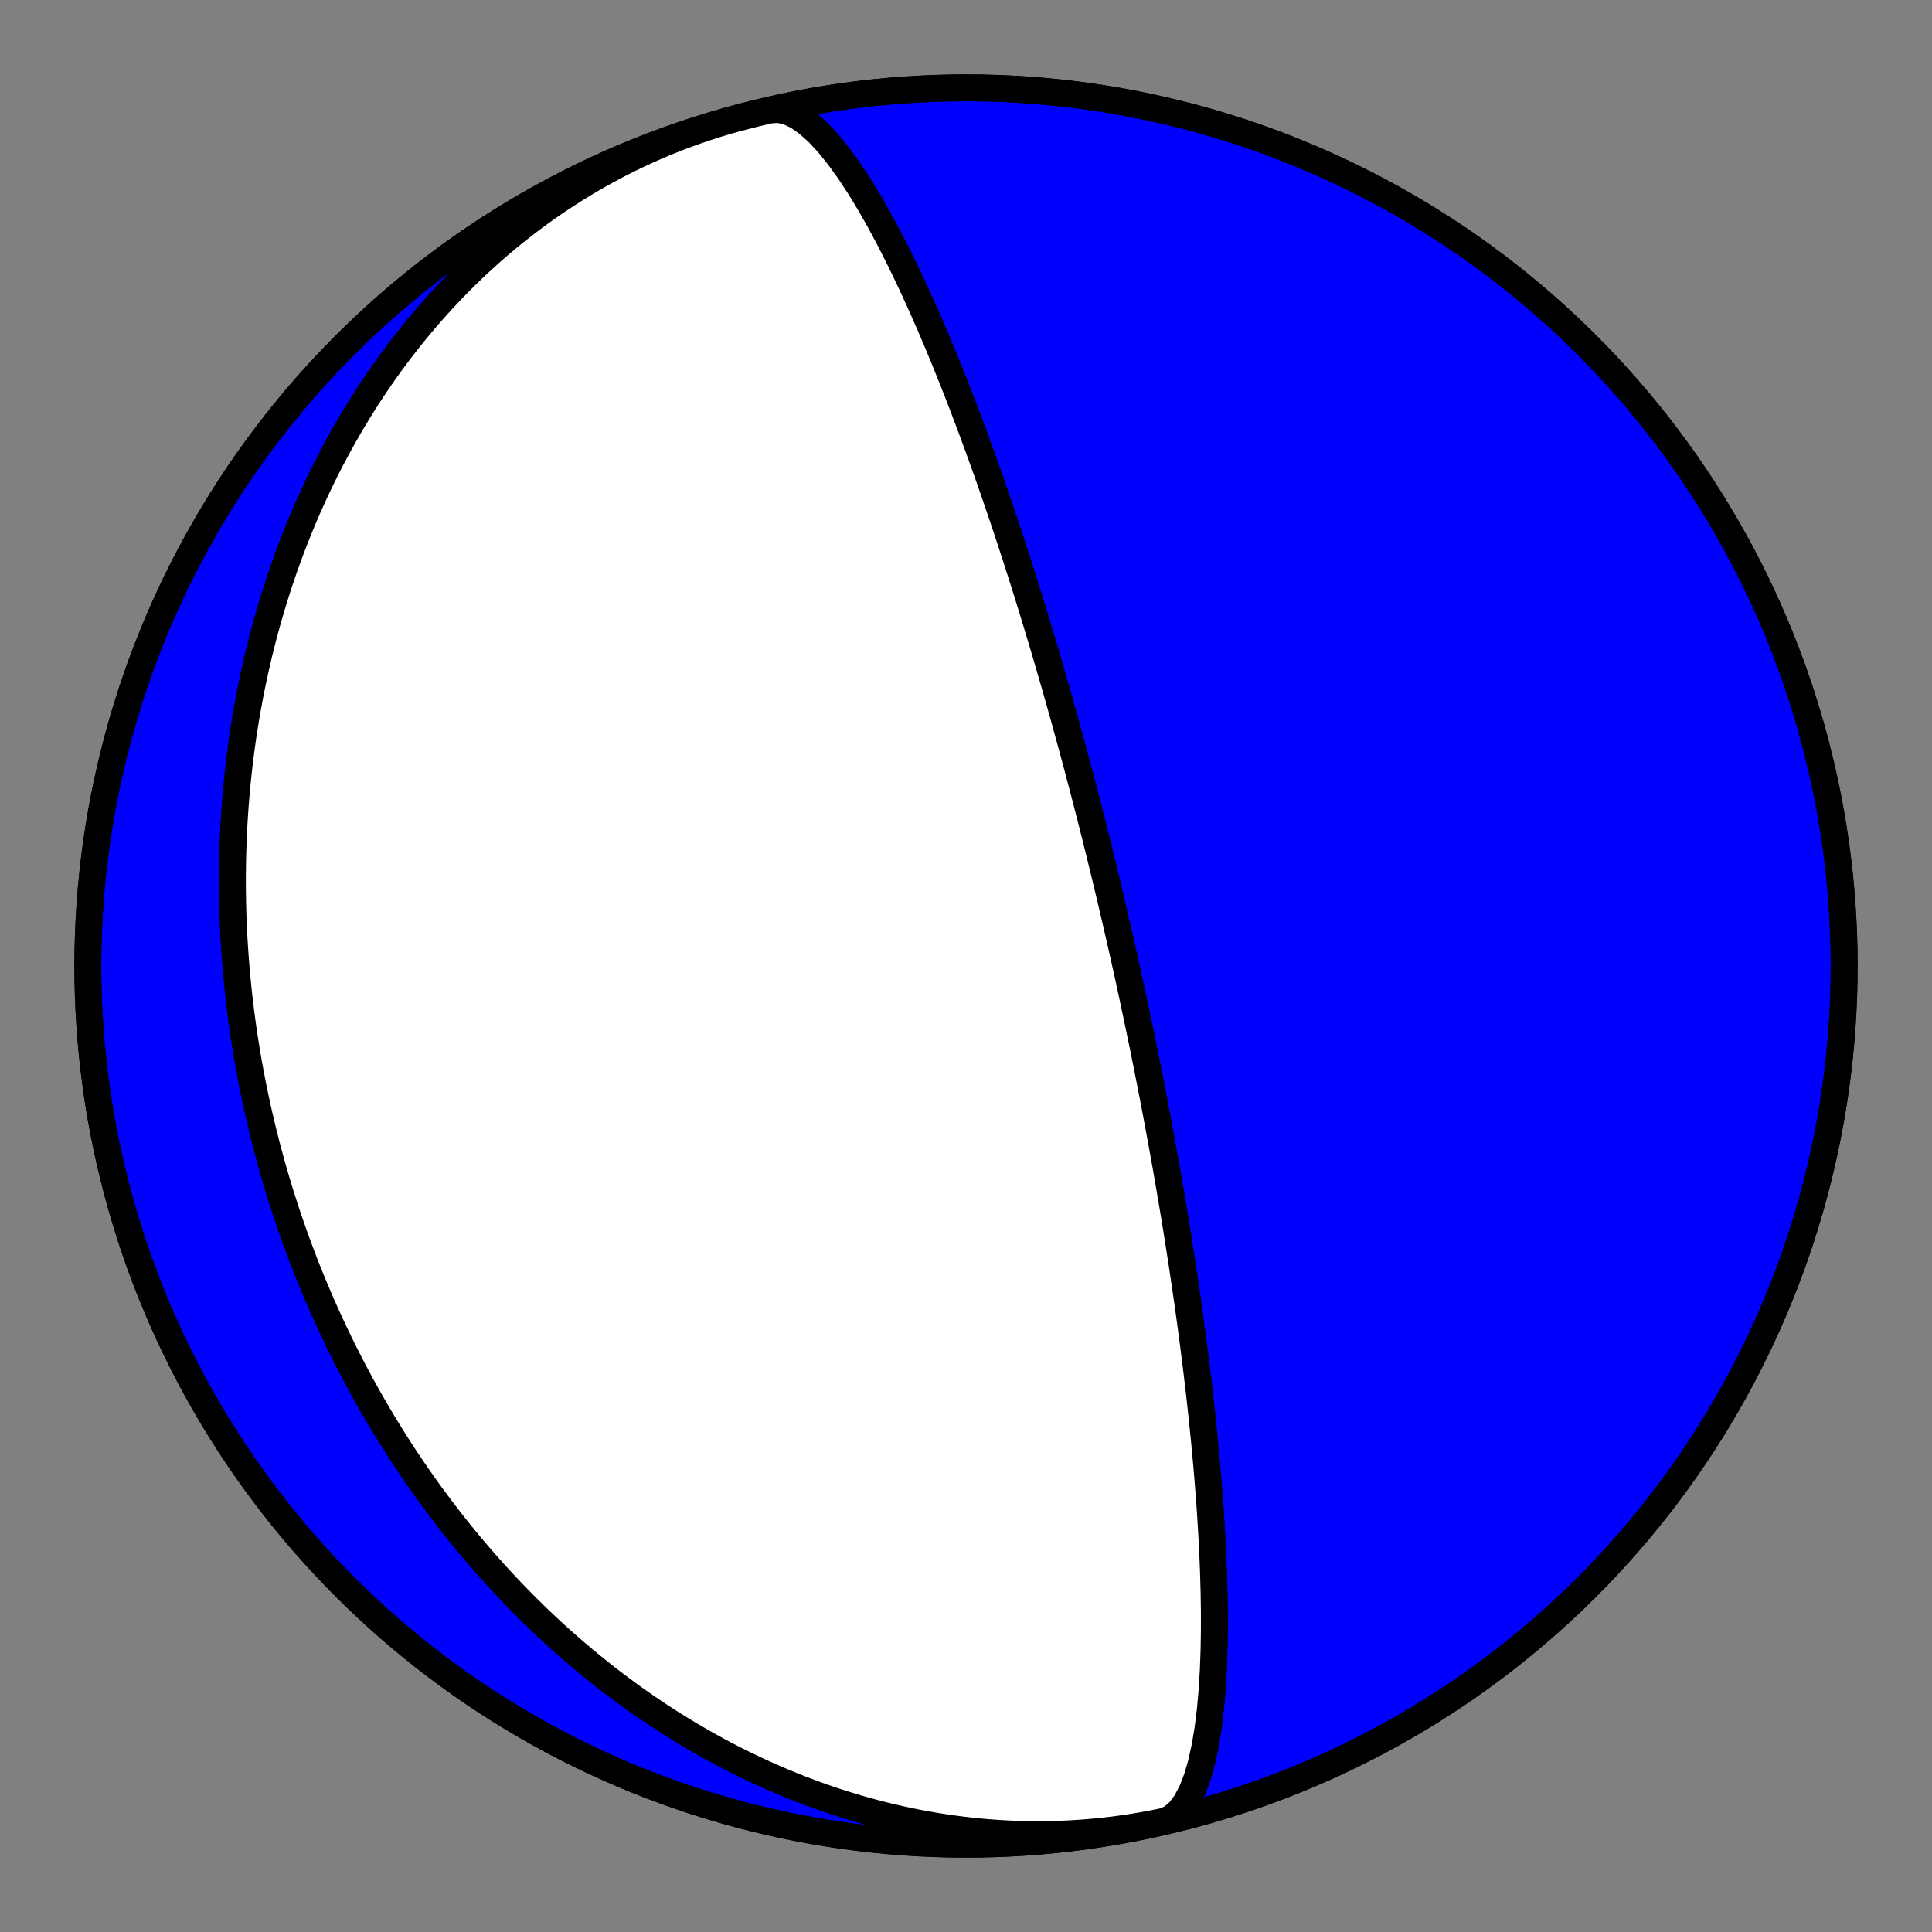 <?xml version="1.0" encoding="utf-8" standalone="no"?>
<!DOCTYPE svg PUBLIC "-//W3C//DTD SVG 1.1//EN"
  "http://www.w3.org/Graphics/SVG/1.1/DTD/svg11.dtd">
<!-- Created with matplotlib (https://matplotlib.org/) -->
<svg height="144pt" version="1.1" viewBox="0 0 144 144" width="144pt" xmlns="http://www.w3.org/2000/svg" xmlns:xlink="http://www.w3.org/1999/xlink">
 <rect x="0" y="0" width="144" height="144" fill="#808080" stroke="none"/>
 <defs>
  <style type="text/css">*{stroke-linecap:butt;stroke-linejoin:round;}</style>
 </defs>
 <g id="figure_1">
  <g id="patch_1">
   <path d="M 0 144 
L 144 144 
L 144 0 
L 0 0 
z
" style="fill:none;"/>
  </g>
  <g id="axes_1">
   <g id="PatchCollection_1">
    <path clip-path="url(#p32d5cdc72e)" d="M 88.941 135.224 
L 88.307 135.389 
L 87.672 135.544 
L 87.034 135.69 
L 86.394 135.827 
L 85.752 135.954 
L 85.108 136.071 
L 84.463 136.179 
L 83.816 136.278 
L 83.168 136.367 
L 82.519 136.446 
L 81.869 136.516 
L 81.219 136.576 
L 80.567 136.627 
L 79.916 136.669 
L 79.264 136.701 
L 78.612 136.723 
L 77.96 136.737 
L 77.308 136.74 
L 76.656 136.735 
L 76.005 136.72 
L 75.354 136.697 
L 74.704 136.664 
L 74.056 136.622 
L 73.408 136.571 
L 72.761 136.511 
L 72.116 136.442 
L 71.472 136.364 
L 70.83 136.278 
L 70.19 136.183 
L 69.551 136.08 
L 68.914 135.968 
L 68.28 135.848 
L 67.648 135.719 
L 67.018 135.582 
L 66.39 135.438 
L 65.765 135.285 
L 65.143 135.124 
L 64.524 134.956 
L 63.907 134.78 
L 63.294 134.596 
L 62.683 134.405 
L 62.076 134.207 
L 61.472 134.001 
L 60.871 133.788 
L 60.274 133.568 
L 59.68 133.342 
L 59.09 133.108 
L 58.504 132.868 
L 57.921 132.622 
L 57.342 132.369 
L 56.767 132.109 
L 56.196 131.844 
L 55.628 131.572 
L 55.065 131.295 
L 54.506 131.011 
L 53.951 130.722 
L 53.4 130.427 
L 52.853 130.127 
L 52.311 129.821 
L 51.773 129.51 
L 51.239 129.194 
L 50.71 128.872 
L 50.185 128.546 
L 49.664 128.215 
L 49.148 127.879 
L 48.636 127.538 
L 48.129 127.193 
L 47.627 126.844 
L 47.128 126.49 
L 46.635 126.132 
L 46.146 125.769 
L 45.661 125.403 
L 45.181 125.033 
L 44.706 124.658 
L 44.235 124.28 
L 43.769 123.899 
L 43.307 123.513 
L 42.85 123.125 
L 42.398 122.732 
L 41.95 122.337 
L 41.506 121.938 
L 41.067 121.536 
L 40.633 121.131 
L 40.204 120.723 
L 39.778 120.312 
L 39.358 119.898 
L 38.942 119.481 
L 38.53 119.061 
L 38.123 118.639 
L 37.721 118.214 
L 37.323 117.787 
L 36.929 117.357 
L 36.54 116.925 
L 36.155 116.49 
L 35.775 116.053 
L 35.399 115.614 
L 35.027 115.172 
L 34.66 114.729 
L 34.297 114.283 
L 33.938 113.836 
L 33.584 113.386 
L 33.234 112.934 
L 32.888 112.481 
L 32.547 112.025 
L 32.209 111.568 
L 31.876 111.109 
L 31.547 110.649 
L 31.223 110.186 
L 30.902 109.722 
L 30.585 109.257 
L 30.273 108.79 
L 29.965 108.321 
L 29.66 107.85 
L 29.36 107.379 
L 29.064 106.906 
L 28.772 106.431 
L 28.483 105.955 
L 28.199 105.477 
L 27.919 104.999 
L 27.642 104.519 
L 27.37 104.037 
L 27.101 103.555 
L 26.836 103.071 
L 26.575 102.585 
L 26.318 102.099 
L 26.065 101.612 
L 25.815 101.123 
L 25.569 100.633 
L 25.327 100.142 
L 25.089 99.65 
L 24.855 99.156 
L 24.624 98.662 
L 24.397 98.166 
L 24.173 97.67 
L 23.953 97.172 
L 23.737 96.674 
L 23.525 96.174 
L 23.316 95.673 
L 23.111 95.171 
L 22.909 94.668 
L 22.711 94.165 
L 22.517 93.66 
L 22.326 93.154 
L 22.139 92.647 
L 21.955 92.139 
L 21.775 91.631 
L 21.598 91.121 
L 21.425 90.61 
L 21.256 90.098 
L 21.09 89.586 
L 20.927 89.072 
L 20.769 88.558 
L 20.613 88.042 
L 20.461 87.526 
L 20.313 87.008 
L 20.168 86.49 
L 20.027 85.971 
L 19.889 85.45 
L 19.755 84.929 
L 19.624 84.407 
L 19.497 83.884 
L 19.373 83.36 
L 19.253 82.835 
L 19.136 82.309 
L 19.023 81.782 
L 18.913 81.255 
L 18.807 80.726 
L 18.705 80.196 
L 18.606 79.666 
L 18.51 79.134 
L 18.418 78.602 
L 18.33 78.069 
L 18.246 77.534 
L 18.165 76.999 
L 18.087 76.463 
L 18.013 75.926 
L 17.943 75.388 
L 17.877 74.849 
L 17.814 74.309 
L 17.755 73.769 
L 17.7 73.227 
L 17.648 72.685 
L 17.6 72.141 
L 17.556 71.597 
L 17.516 71.052 
L 17.479 70.506 
L 17.446 69.959 
L 17.417 69.411 
L 17.392 68.862 
L 17.371 68.312 
L 17.354 67.762 
L 17.341 67.21 
L 17.332 66.658 
L 17.326 66.105 
L 17.325 65.551 
L 17.328 64.997 
L 17.335 64.441 
L 17.346 63.885 
L 17.361 63.328 
L 17.38 62.77 
L 17.403 62.211 
L 17.431 61.652 
L 17.463 61.092 
L 17.499 60.531 
L 17.54 59.97 
L 17.585 59.408 
L 17.634 58.845 
L 17.688 58.282 
L 17.746 57.718 
L 17.809 57.154 
L 17.877 56.589 
L 17.949 56.023 
L 18.025 55.457 
L 18.106 54.89 
L 18.192 54.324 
L 18.283 53.756 
L 18.379 53.189 
L 18.479 52.621 
L 18.584 52.052 
L 18.694 51.484 
L 18.809 50.915 
L 18.929 50.346 
L 19.055 49.777 
L 19.185 49.208 
L 19.32 48.638 
L 19.461 48.069 
L 19.607 47.5 
L 19.758 46.931 
L 19.914 46.362 
L 20.076 45.794 
L 20.243 45.225 
L 20.416 44.657 
L 20.594 44.09 
L 20.777 43.523 
L 20.967 42.956 
L 21.162 42.39 
L 21.362 41.825 
L 21.568 41.26 
L 21.78 40.696 
L 21.998 40.133 
L 22.222 39.571 
L 22.451 39.01 
L 22.687 38.451 
L 22.928 37.892 
L 23.176 37.335 
L 23.429 36.779 
L 23.689 36.225 
L 23.955 35.672 
L 24.226 35.121 
L 24.504 34.572 
L 24.789 34.024 
L 25.079 33.479 
L 25.376 32.936 
L 25.679 32.394 
L 25.989 31.856 
L 26.304 31.319 
L 26.627 30.785 
L 26.955 30.254 
L 27.29 29.726 
L 27.632 29.2 
L 27.98 28.678 
L 28.334 28.158 
L 28.695 27.642 
L 29.062 27.13 
L 29.436 26.62 
L 29.816 26.115 
L 30.203 25.613 
L 30.597 25.115 
L 30.996 24.621 
L 31.403 24.132 
L 31.816 23.647 
L 32.235 23.166 
L 32.661 22.69 
L 33.093 22.218 
L 33.531 21.751 
L 33.976 21.29 
L 34.427 20.834 
L 34.885 20.382 
L 35.349 19.937 
L 35.819 19.497 
L 36.295 19.063 
L 36.777 18.634 
L 37.265 18.212 
L 37.76 17.796 
L 38.26 17.386 
L 38.767 16.982 
L 39.279 16.585 
L 39.796 16.195 
L 40.32 15.812 
L 40.849 15.435 
L 41.384 15.066 
L 41.924 14.704 
L 42.469 14.35 
L 43.02 14.003 
L 43.576 13.663 
L 44.136 13.331 
L 44.702 13.008 
L 45.273 12.692 
L 45.848 12.384 
L 46.428 12.084 
L 47.013 11.793 
L 47.601 11.51 
L 48.194 11.236 
L 48.792 10.97 
L 49.393 10.713 
L 49.998 10.465 
L 50.606 10.225 
L 51.218 9.995 
L 51.834 9.773 
L 52.453 9.561 
L 53.075 9.357 
L 53.7 9.163 
L 54.328 8.978 
L 54.958 8.803 
L 55.059 8.776 
L 56.165 8.49 
L 57.276 8.223 
L 58.391 7.976 
L 59.511 7.748 
L 60.634 7.54 
L 61.761 7.351 
L 62.89 7.182 
L 64.023 7.033 
L 65.158 6.904 
L 66.295 6.795 
L 67.434 6.705 
L 68.574 6.635 
L 69.716 6.585 
L 70.858 6.555 
L 72 6.545 
L 73.142 6.555 
L 74.284 6.585 
L 75.426 6.635 
L 76.566 6.705 
L 77.705 6.795 
L 78.842 6.904 
L 79.977 7.033 
L 81.11 7.182 
L 82.239 7.351 
L 83.366 7.54 
L 84.489 7.748 
L 85.609 7.976 
L 86.724 8.223 
L 87.835 8.49 
L 88.941 8.776 
L 90.042 9.081 
L 91.137 9.406 
L 92.227 9.749 
L 93.31 10.112 
L 94.387 10.493 
L 95.457 10.893 
L 96.52 11.312 
L 97.575 11.749 
L 98.623 12.204 
L 99.662 12.678 
L 100.693 13.17 
L 101.716 13.68 
L 102.729 14.207 
L 103.733 14.752 
L 104.727 15.315 
L 105.712 15.895 
L 106.686 16.491 
L 107.649 17.105 
L 108.602 17.736 
L 109.543 18.383 
L 110.473 19.046 
L 111.392 19.726 
L 112.298 20.421 
L 113.192 21.132 
L 114.073 21.859 
L 114.942 22.601 
L 115.798 23.358 
L 116.64 24.13 
L 117.469 24.916 
L 118.283 25.717 
L 119.084 26.531 
L 119.87 27.36 
L 120.642 28.202 
L 121.399 29.058 
L 122.141 29.927 
L 122.868 30.808 
L 123.579 31.702 
L 124.274 32.608 
L 124.954 33.527 
L 125.617 34.457 
L 126.264 35.398 
L 126.895 36.351 
L 127.509 37.314 
L 128.105 38.288 
L 128.685 39.273 
L 129.248 40.267 
L 129.793 41.271 
L 130.32 42.284 
L 130.83 43.307 
L 131.322 44.338 
L 131.796 45.377 
L 132.251 46.425 
L 132.688 47.48 
L 133.107 48.543 
L 133.507 49.613 
L 133.888 50.69 
L 134.251 51.773 
L 134.594 52.863 
L 134.919 53.958 
L 135.224 55.059 
L 135.51 56.165 
L 135.777 57.276 
L 136.024 58.391 
L 136.252 59.511 
L 136.46 60.634 
L 136.649 61.761 
L 136.818 62.89 
L 136.967 64.023 
L 137.096 65.158 
L 137.205 66.295 
L 137.295 67.434 
L 137.365 68.574 
L 137.415 69.716 
L 137.445 70.858 
L 137.455 72 
L 137.445 73.142 
L 137.415 74.284 
L 137.365 75.426 
L 137.295 76.566 
L 137.205 77.705 
L 137.096 78.842 
L 136.967 79.977 
L 136.818 81.11 
L 136.649 82.239 
L 136.46 83.366 
L 136.252 84.489 
L 136.024 85.609 
L 135.777 86.724 
L 135.51 87.835 
L 135.224 88.941 
L 134.919 90.042 
L 134.594 91.137 
L 134.251 92.227 
L 133.888 93.31 
L 133.507 94.387 
L 133.107 95.457 
L 132.688 96.52 
L 132.251 97.575 
L 131.796 98.623 
L 131.322 99.662 
L 130.83 100.693 
L 130.32 101.716 
L 129.793 102.729 
L 129.248 103.733 
L 128.685 104.727 
L 128.105 105.712 
L 127.509 106.686 
L 126.895 107.649 
L 126.264 108.602 
L 125.617 109.543 
L 124.954 110.473 
L 124.274 111.392 
L 123.579 112.298 
L 122.868 113.192 
L 122.141 114.073 
L 121.399 114.942 
L 120.642 115.798 
L 119.87 116.64 
L 119.084 117.469 
L 118.283 118.283 
L 117.469 119.084 
L 116.64 119.87 
L 115.798 120.642 
L 114.942 121.399 
L 114.073 122.141 
L 113.192 122.868 
L 112.298 123.579 
L 111.392 124.274 
L 110.473 124.954 
L 109.543 125.617 
L 108.602 126.264 
L 107.649 126.895 
L 106.686 127.509 
L 105.712 128.105 
L 104.727 128.685 
L 103.733 129.248 
L 102.729 129.793 
L 101.716 130.32 
L 100.693 130.83 
L 99.662 131.322 
L 98.623 131.796 
L 97.575 132.251 
L 96.52 132.688 
L 95.457 133.107 
L 94.387 133.507 
L 93.31 133.888 
L 92.227 134.251 
L 91.137 134.594 
L 90.042 134.919 
L 88.941 135.224 
L 87.835 135.51 
L 86.724 135.777 
L 86.735 135.772 
L 87.341 135.493 
L 87.895 135.018 
L 88.393 134.356 
L 88.834 133.523 
L 89.216 132.537 
L 89.542 131.417 
L 89.813 130.187 
L 90.033 128.867 
L 90.205 127.478 
L 90.334 126.041 
L 90.425 124.574 
L 90.481 123.092 
L 90.507 121.608 
L 90.508 120.134 
L 90.486 118.679 
L 90.446 117.251 
L 90.391 115.854 
L 90.322 114.494 
L 90.243 113.174 
L 90.156 111.894 
L 90.061 110.657 
L 89.962 109.463 
L 89.859 108.312 
L 89.753 107.203 
L 89.645 106.136 
L 89.536 105.11 
L 89.427 104.122 
L 89.317 103.173 
L 89.208 102.26 
L 89.1 101.382 
L 88.993 100.538 
L 88.888 99.726 
L 88.784 98.945 
L 88.681 98.193 
L 88.58 97.469 
L 88.481 96.771 
L 88.384 96.099 
L 88.289 95.452 
L 88.196 94.827 
L 88.105 94.224 
L 88.015 93.642 
L 87.928 93.08 
L 87.842 92.536 
L 87.759 92.011 
L 87.677 91.502 
L 87.597 91.01 
L 87.518 90.534 
L 87.442 90.072 
L 87.367 89.624 
L 87.293 89.19 
L 87.222 88.769 
L 87.151 88.36 
L 87.083 87.962 
L 87.015 87.576 
L 86.95 87.2 
L 86.885 86.835 
L 86.822 86.48 
L 86.76 86.133 
L 86.699 85.796 
L 86.64 85.468 
L 86.582 85.147 
L 86.524 84.835 
L 86.468 84.53 
L 86.413 84.232 
L 86.359 83.941 
L 86.306 83.657 
L 86.254 83.379 
L 86.203 83.108 
L 86.153 82.842 
L 86.103 82.582 
L 86.055 82.328 
L 86.007 82.079 
L 85.96 81.834 
L 85.914 81.595 
L 85.868 81.36 
L 85.824 81.13 
L 85.78 80.905 
L 85.736 80.683 
L 85.693 80.466 
L 85.651 80.252 
L 85.61 80.042 
L 85.569 79.836 
L 85.529 79.634 
L 85.489 79.434 
L 85.45 79.238 
L 85.411 79.045 
L 85.373 78.856 
L 85.335 78.669 
L 85.298 78.485 
L 85.261 78.303 
L 85.225 78.125 
L 85.189 77.949 
L 85.153 77.775 
L 85.118 77.604 
L 85.083 77.435 
L 85.049 77.268 
L 85.015 77.104 
L 84.981 76.941 
L 84.948 76.781 
L 84.915 76.623 
L 84.883 76.466 
L 84.85 76.311 
L 84.818 76.159 
L 84.786 76.007 
L 84.755 75.858 
L 84.724 75.71 
L 84.693 75.564 
L 84.662 75.419 
L 84.632 75.276 
L 84.602 75.134 
L 84.572 74.993 
L 84.542 74.854 
L 84.513 74.716 
L 84.483 74.579 
L 84.454 74.443 
L 84.425 74.309 
L 84.397 74.175 
L 84.368 74.043 
L 84.34 73.912 
L 84.312 73.782 
L 84.284 73.652 
L 84.256 73.524 
L 84.228 73.397 
L 84.201 73.27 
L 84.173 73.144 
L 84.146 73.019 
L 84.119 72.895 
L 84.091 72.771 
L 84.064 72.649 
L 84.038 72.527 
L 84.011 72.405 
L 83.984 72.284 
L 83.958 72.164 
L 83.931 72.044 
L 83.905 71.925 
L 83.878 71.807 
L 83.852 71.688 
L 83.826 71.571 
L 83.8 71.453 
L 83.773 71.337 
L 83.747 71.22 
L 83.721 71.104 
L 83.695 70.988 
L 83.669 70.873 
L 83.643 70.758 
L 83.618 70.643 
L 83.592 70.528 
L 83.566 70.414 
L 83.54 70.3 
L 83.514 70.186 
L 83.488 70.072 
L 83.462 69.958 
L 83.436 69.845 
L 83.41 69.731 
L 83.385 69.618 
L 83.359 69.504 
L 83.333 69.391 
L 83.307 69.278 
L 83.281 69.164 
L 83.254 69.051 
L 83.228 68.937 
L 83.202 68.824 
L 83.176 68.71 
L 83.149 68.596 
L 83.123 68.483 
L 83.097 68.368 
L 83.07 68.254 
L 83.043 68.14 
L 83.017 68.025 
L 82.99 67.91 
L 82.963 67.795 
L 82.936 67.679 
L 82.908 67.563 
L 82.881 67.447 
L 82.854 67.331 
L 82.826 67.214 
L 82.798 67.096 
L 82.771 66.978 
L 82.743 66.86 
L 82.714 66.741 
L 82.686 66.622 
L 82.658 66.502 
L 82.629 66.381 
L 82.6 66.26 
L 82.571 66.139 
L 82.542 66.016 
L 82.512 65.893 
L 82.482 65.769 
L 82.453 65.645 
L 82.422 65.52 
L 82.392 65.393 
L 82.361 65.266 
L 82.33 65.139 
L 82.299 65.01 
L 82.268 64.88 
L 82.236 64.75 
L 82.204 64.618 
L 82.172 64.485 
L 82.139 64.351 
L 82.106 64.217 
L 82.073 64.081 
L 82.039 63.943 
L 82.005 63.805 
L 81.971 63.665 
L 81.936 63.524 
L 81.901 63.381 
L 81.865 63.237 
L 81.829 63.092 
L 81.793 62.945 
L 81.756 62.797 
L 81.718 62.646 
L 81.68 62.495 
L 81.642 62.341 
L 81.603 62.186 
L 81.563 62.028 
L 81.523 61.869 
L 81.483 61.708 
L 81.442 61.545 
L 81.4 61.38 
L 81.357 61.212 
L 81.314 61.043 
L 81.27 60.87 
L 81.226 60.696 
L 81.181 60.519 
L 81.135 60.339 
L 81.088 60.157 
L 81.04 59.972 
L 80.992 59.784 
L 80.942 59.593 
L 80.892 59.399 
L 80.841 59.202 
L 80.789 59.001 
L 80.735 58.797 
L 80.681 58.59 
L 80.626 58.379 
L 80.569 58.164 
L 80.512 57.945 
L 80.453 57.722 
L 80.392 57.494 
L 80.331 57.263 
L 80.268 57.027 
L 80.204 56.786 
L 80.138 56.54 
L 80.07 56.289 
L 80.001 56.032 
L 79.93 55.77 
L 79.858 55.503 
L 79.783 55.229 
L 79.707 54.949 
L 79.628 54.663 
L 79.548 54.37 
L 79.465 54.07 
L 79.38 53.762 
L 79.292 53.447 
L 79.202 53.124 
L 79.109 52.793 
L 79.014 52.453 
L 78.915 52.104 
L 78.814 51.746 
L 78.709 51.378 
L 78.6 50.999 
L 78.488 50.61 
L 78.373 50.209 
L 78.253 49.797 
L 78.129 49.372 
L 78.001 48.934 
L 77.868 48.483 
L 77.73 48.018 
L 77.586 47.537 
L 77.438 47.042 
L 77.283 46.53 
L 77.122 46 
L 76.955 45.453 
L 76.78 44.887 
L 76.598 44.302 
L 76.409 43.695 
L 76.21 43.067 
L 76.004 42.417 
L 75.787 41.742 
L 75.561 41.043 
L 75.323 40.317 
L 75.075 39.564 
L 74.814 38.782 
L 74.54 37.971 
L 74.253 37.129 
L 73.951 36.255 
L 73.633 35.347 
L 73.298 34.405 
L 72.946 33.428 
L 72.575 32.415 
L 72.183 31.365 
L 71.771 30.278 
L 71.336 29.154 
L 70.878 27.994 
L 70.395 26.799 
L 69.887 25.571 
L 69.351 24.312 
L 68.788 23.027 
L 68.197 21.721 
L 67.578 20.401 
L 66.931 19.074 
L 66.256 17.752 
L 65.555 16.446 
L 64.831 15.17 
L 64.085 13.942 
L 63.323 12.779 
L 62.548 11.702 
L 61.767 10.731 
L 60.987 9.887 
L 60.214 9.191 
L 59.458 8.66 
L 58.726 8.312 
L 58.026 8.157 
L 57.366 8.202 
L 57.366 8.202 
L 56.254 8.468 
L 55.148 8.752 
L 54.047 9.056 
L 52.951 9.379 
L 51.861 9.721 
L 50.777 10.082 
L 49.7 10.461 
L 48.629 10.86 
L 47.566 11.277 
L 46.51 11.713 
L 45.461 12.167 
L 44.421 12.639 
L 43.389 13.13 
L 42.366 13.638 
L 41.352 14.164 
L 40.347 14.708 
L 39.352 15.269 
L 38.367 15.847 
L 37.392 16.443 
L 36.428 17.055 
L 35.475 17.684 
L 34.532 18.33 
L 33.601 18.992 
L 32.682 19.67 
L 31.775 20.365 
L 30.88 21.074 
L 29.997 21.8 
L 29.127 22.541 
L 28.271 23.296 
L 27.427 24.067 
L 26.598 24.852 
L 25.782 25.652 
L 24.98 26.465 
L 24.192 27.293 
L 23.419 28.134 
L 22.661 28.989 
L 21.918 29.856 
L 21.19 30.737 
L 20.478 31.63 
L 19.781 32.535 
L 19.1 33.452 
L 18.436 34.381 
L 17.787 35.322 
L 17.155 36.274 
L 16.54 37.236 
L 15.942 38.21 
L 15.361 39.193 
L 14.797 40.187 
L 14.25 41.19 
L 13.721 42.202 
L 13.21 43.224 
L 12.717 44.254 
L 12.242 45.293 
L 11.785 46.34 
L 11.346 47.395 
L 10.926 48.457 
L 10.524 49.527 
L 10.142 50.603 
L 9.778 51.686 
L 9.432 52.775 
L 9.106 53.87 
L 8.8 54.97 
L 8.512 56.076 
L 8.244 57.186 
L 7.995 58.301 
L 7.766 59.42 
L 7.556 60.543 
L 7.366 61.67 
L 7.195 62.799 
L 7.045 63.932 
L 6.914 65.067 
L 6.803 66.204 
L 6.711 67.342 
L 6.64 68.483 
L 6.589 69.624 
L 6.557 70.766 
L 6.546 71.908 
L 6.554 73.05 
L 6.582 74.192 
L 6.63 75.334 
L 6.699 76.474 
L 6.787 77.613 
L 6.894 78.75 
L 7.022 79.886 
L 7.17 81.018 
L 7.337 82.148 
L 7.524 83.275 
L 7.731 84.399 
L 7.957 85.519 
L 8.202 86.634 
L 8.468 87.746 
L 8.752 88.852 
L 9.056 89.953 
L 9.379 91.049 
L 9.721 92.139 
L 10.082 93.223 
L 10.461 94.3 
L 10.86 95.371 
L 11.277 96.434 
L 11.713 97.49 
L 12.167 98.539 
L 12.639 99.579 
L 13.13 100.611 
L 13.638 101.634 
L 14.164 102.648 
L 14.708 103.653 
L 15.269 104.648 
L 15.847 105.633 
L 16.443 106.608 
L 17.055 107.572 
L 17.684 108.525 
L 18.33 109.468 
L 18.992 110.399 
L 19.67 111.318 
L 20.365 112.225 
L 21.074 113.12 
L 21.8 114.003 
L 22.541 114.873 
L 23.296 115.729 
L 24.067 116.573 
L 24.852 117.402 
L 25.652 118.218 
L 26.465 119.02 
L 27.293 119.808 
L 28.134 120.581 
L 28.989 121.339 
L 29.856 122.082 
L 30.737 122.81 
L 31.63 123.522 
L 32.535 124.219 
L 33.452 124.9 
L 34.381 125.564 
L 35.322 126.213 
L 36.274 126.845 
L 37.236 127.46 
L 38.21 128.058 
L 39.193 128.639 
L 40.187 129.203 
L 41.19 129.75 
L 42.202 130.279 
L 43.224 130.79 
L 44.254 131.283 
L 45.293 131.758 
L 46.34 132.215 
L 47.395 132.654 
L 48.457 133.074 
L 49.527 133.476 
L 50.603 133.858 
L 51.686 134.222 
L 52.775 134.568 
L 53.87 134.894 
L 54.97 135.2 
L 56.076 135.488 
L 57.186 135.756 
L 58.301 136.005 
L 59.42 136.234 
L 60.543 136.444 
L 61.67 136.634 
L 62.799 136.805 
L 63.932 136.955 
L 65.067 137.086 
L 66.204 137.197 
L 67.342 137.289 
L 68.483 137.36 
L 69.624 137.411 
L 70.766 137.443 
L 71.908 137.454 
L 73.05 137.446 
L 74.192 137.418 
L 75.334 137.37 
L 76.474 137.301 
L 77.613 137.213 
L 78.75 137.106 
L 79.886 136.978 
L 81.018 136.83 
L 82.148 136.663 
L 83.275 136.476 
L 84.399 136.269 
L 85.519 136.043 
L 86.634 135.798 
L 87.746 135.532 
z
" style="fill:#0000ff;stroke:#000000;stroke-width:2;"/>
    <path clip-path="url(#p32d5cdc72e)" d="M 88.941 135.224 
L 88.307 135.389 
L 87.672 135.544 
L 87.034 135.69 
L 86.394 135.827 
L 85.752 135.954 
L 85.108 136.071 
L 84.463 136.179 
L 83.816 136.278 
L 83.168 136.367 
L 82.519 136.446 
L 81.869 136.516 
L 81.219 136.576 
L 80.567 136.627 
L 79.916 136.669 
L 79.264 136.701 
L 78.612 136.723 
L 77.96 136.737 
L 77.308 136.74 
L 76.656 136.735 
L 76.005 136.72 
L 75.354 136.697 
L 74.704 136.664 
L 74.056 136.622 
L 73.408 136.571 
L 72.761 136.511 
L 72.116 136.442 
L 71.472 136.364 
L 70.83 136.278 
L 70.19 136.183 
L 69.551 136.08 
L 68.914 135.968 
L 68.28 135.848 
L 67.648 135.719 
L 67.018 135.582 
L 66.39 135.438 
L 65.765 135.285 
L 65.143 135.124 
L 64.524 134.956 
L 63.907 134.78 
L 63.294 134.596 
L 62.683 134.405 
L 62.076 134.207 
L 61.472 134.001 
L 60.871 133.788 
L 60.274 133.568 
L 59.68 133.342 
L 59.09 133.108 
L 58.504 132.868 
L 57.921 132.622 
L 57.342 132.369 
L 56.767 132.109 
L 56.196 131.844 
L 55.628 131.572 
L 55.065 131.295 
L 54.506 131.011 
L 53.951 130.722 
L 53.4 130.427 
L 52.853 130.127 
L 52.311 129.821 
L 51.773 129.51 
L 51.239 129.194 
L 50.71 128.872 
L 50.185 128.546 
L 49.664 128.215 
L 49.148 127.879 
L 48.636 127.538 
L 48.129 127.193 
L 47.627 126.844 
L 47.128 126.49 
L 46.635 126.132 
L 46.146 125.769 
L 45.661 125.403 
L 45.181 125.033 
L 44.706 124.658 
L 44.235 124.28 
L 43.769 123.899 
L 43.307 123.513 
L 42.85 123.125 
L 42.398 122.732 
L 41.95 122.337 
L 41.506 121.938 
L 41.067 121.536 
L 40.633 121.131 
L 40.204 120.723 
L 39.778 120.312 
L 39.358 119.898 
L 38.942 119.481 
L 38.53 119.061 
L 38.123 118.639 
L 37.721 118.214 
L 37.323 117.787 
L 36.929 117.357 
L 36.54 116.925 
L 36.155 116.49 
L 35.775 116.053 
L 35.399 115.614 
L 35.027 115.172 
L 34.66 114.729 
L 34.297 114.283 
L 33.938 113.836 
L 33.584 113.386 
L 33.234 112.934 
L 32.888 112.481 
L 32.547 112.025 
L 32.209 111.568 
L 31.876 111.109 
L 31.547 110.649 
L 31.223 110.186 
L 30.902 109.722 
L 30.585 109.257 
L 30.273 108.79 
L 29.965 108.321 
L 29.66 107.85 
L 29.36 107.379 
L 29.064 106.906 
L 28.772 106.431 
L 28.483 105.955 
L 28.199 105.477 
L 27.919 104.999 
L 27.642 104.519 
L 27.37 104.037 
L 27.101 103.555 
L 26.836 103.071 
L 26.575 102.585 
L 26.318 102.099 
L 26.065 101.612 
L 25.815 101.123 
L 25.569 100.633 
L 25.327 100.142 
L 25.089 99.65 
L 24.855 99.156 
L 24.624 98.662 
L 24.397 98.166 
L 24.173 97.67 
L 23.953 97.172 
L 23.737 96.674 
L 23.525 96.174 
L 23.316 95.673 
L 23.111 95.171 
L 22.909 94.668 
L 22.711 94.165 
L 22.517 93.66 
L 22.326 93.154 
L 22.139 92.647 
L 21.955 92.139 
L 21.775 91.631 
L 21.598 91.121 
L 21.425 90.61 
L 21.256 90.098 
L 21.09 89.586 
L 20.927 89.072 
L 20.769 88.558 
L 20.613 88.042 
L 20.461 87.526 
L 20.313 87.008 
L 20.168 86.49 
L 20.027 85.971 
L 19.889 85.45 
L 19.755 84.929 
L 19.624 84.407 
L 19.497 83.884 
L 19.373 83.36 
L 19.253 82.835 
L 19.136 82.309 
L 19.023 81.782 
L 18.913 81.255 
L 18.807 80.726 
L 18.705 80.196 
L 18.606 79.666 
L 18.51 79.134 
L 18.418 78.602 
L 18.33 78.069 
L 18.246 77.534 
L 18.165 76.999 
L 18.087 76.463 
L 18.013 75.926 
L 17.943 75.388 
L 17.877 74.849 
L 17.814 74.309 
L 17.755 73.769 
L 17.7 73.227 
L 17.648 72.685 
L 17.6 72.141 
L 17.556 71.597 
L 17.516 71.052 
L 17.479 70.506 
L 17.446 69.959 
L 17.417 69.411 
L 17.392 68.862 
L 17.371 68.312 
L 17.354 67.762 
L 17.341 67.21 
L 17.332 66.658 
L 17.326 66.105 
L 17.325 65.551 
L 17.328 64.997 
L 17.335 64.441 
L 17.346 63.885 
L 17.361 63.328 
L 17.38 62.77 
L 17.403 62.211 
L 17.431 61.652 
L 17.463 61.092 
L 17.499 60.531 
L 17.54 59.97 
L 17.585 59.408 
L 17.634 58.845 
L 17.688 58.282 
L 17.746 57.718 
L 17.809 57.154 
L 17.877 56.589 
L 17.949 56.023 
L 18.025 55.457 
L 18.106 54.89 
L 18.192 54.324 
L 18.283 53.756 
L 18.379 53.189 
L 18.479 52.621 
L 18.584 52.052 
L 18.694 51.484 
L 18.809 50.915 
L 18.929 50.346 
L 19.055 49.777 
L 19.185 49.208 
L 19.32 48.638 
L 19.461 48.069 
L 19.607 47.5 
L 19.758 46.931 
L 19.914 46.362 
L 20.076 45.794 
L 20.243 45.225 
L 20.416 44.657 
L 20.594 44.09 
L 20.777 43.523 
L 20.967 42.956 
L 21.162 42.39 
L 21.362 41.825 
L 21.568 41.26 
L 21.78 40.696 
L 21.998 40.133 
L 22.222 39.571 
L 22.451 39.01 
L 22.687 38.451 
L 22.928 37.892 
L 23.176 37.335 
L 23.429 36.779 
L 23.689 36.225 
L 23.955 35.672 
L 24.226 35.121 
L 24.504 34.572 
L 24.789 34.024 
L 25.079 33.479 
L 25.376 32.936 
L 25.679 32.394 
L 25.989 31.856 
L 26.304 31.319 
L 26.627 30.785 
L 26.955 30.254 
L 27.29 29.726 
L 27.632 29.2 
L 27.98 28.678 
L 28.334 28.158 
L 28.695 27.642 
L 29.062 27.13 
L 29.436 26.62 
L 29.816 26.115 
L 30.203 25.613 
L 30.597 25.115 
L 30.996 24.621 
L 31.403 24.132 
L 31.816 23.647 
L 32.235 23.166 
L 32.661 22.69 
L 33.093 22.218 
L 33.531 21.751 
L 33.976 21.29 
L 34.427 20.834 
L 34.885 20.382 
L 35.349 19.937 
L 35.819 19.497 
L 36.295 19.063 
L 36.777 18.634 
L 37.265 18.212 
L 37.76 17.796 
L 38.26 17.386 
L 38.767 16.982 
L 39.279 16.585 
L 39.796 16.195 
L 40.32 15.812 
L 40.849 15.435 
L 41.384 15.066 
L 41.924 14.704 
L 42.469 14.35 
L 43.02 14.003 
L 43.576 13.663 
L 44.136 13.331 
L 44.702 13.008 
L 45.273 12.692 
L 45.848 12.384 
L 46.428 12.084 
L 47.013 11.793 
L 47.601 11.51 
L 48.194 11.236 
L 48.792 10.97 
L 49.393 10.713 
L 49.998 10.465 
L 50.606 10.225 
L 51.218 9.995 
L 51.834 9.773 
L 52.453 9.561 
L 53.075 9.357 
L 53.7 9.163 
L 54.328 8.978 
L 54.958 8.803 
L 55.059 8.776 
L 56.165 8.49 
L 57.276 8.223 
L 58.391 7.976 
L 59.511 7.748 
L 60.634 7.54 
L 61.761 7.351 
L 62.89 7.182 
L 64.023 7.033 
L 65.158 6.904 
L 66.295 6.795 
L 67.434 6.705 
L 68.574 6.635 
L 69.716 6.585 
L 70.858 6.555 
L 72 6.545 
L 73.142 6.555 
L 74.284 6.585 
L 75.426 6.635 
L 76.566 6.705 
L 77.705 6.795 
L 78.842 6.904 
L 79.977 7.033 
L 81.11 7.182 
L 82.239 7.351 
L 83.366 7.54 
L 84.489 7.748 
L 85.609 7.976 
L 86.724 8.223 
L 87.835 8.49 
L 88.941 8.776 
L 90.042 9.081 
L 91.137 9.406 
L 92.227 9.749 
L 93.31 10.112 
L 94.387 10.493 
L 95.457 10.893 
L 96.52 11.312 
L 97.575 11.749 
L 98.623 12.204 
L 99.662 12.678 
L 100.693 13.17 
L 101.716 13.68 
L 102.729 14.207 
L 103.733 14.752 
L 104.727 15.315 
L 105.712 15.895 
L 106.686 16.491 
L 107.649 17.105 
L 108.602 17.736 
L 109.543 18.383 
L 110.473 19.046 
L 111.392 19.726 
L 112.298 20.421 
L 113.192 21.132 
L 114.073 21.859 
L 114.942 22.601 
L 115.798 23.358 
L 116.64 24.13 
L 117.469 24.916 
L 118.283 25.717 
L 119.084 26.531 
L 119.87 27.36 
L 120.642 28.202 
L 121.399 29.058 
L 122.141 29.927 
L 122.868 30.808 
L 123.579 31.702 
L 124.274 32.608 
L 124.954 33.527 
L 125.617 34.457 
L 126.264 35.398 
L 126.895 36.351 
L 127.509 37.314 
L 128.105 38.288 
L 128.685 39.273 
L 129.248 40.267 
L 129.793 41.271 
L 130.32 42.284 
L 130.83 43.307 
L 131.322 44.338 
L 131.796 45.377 
L 132.251 46.425 
L 132.688 47.48 
L 133.107 48.543 
L 133.507 49.613 
L 133.888 50.69 
L 134.251 51.773 
L 134.594 52.863 
L 134.919 53.958 
L 135.224 55.059 
L 135.51 56.165 
L 135.777 57.276 
L 136.024 58.391 
L 136.252 59.511 
L 136.46 60.634 
L 136.649 61.761 
L 136.818 62.89 
L 136.967 64.023 
L 137.096 65.158 
L 137.205 66.295 
L 137.295 67.434 
L 137.365 68.574 
L 137.415 69.716 
L 137.445 70.858 
L 137.455 72 
L 137.445 73.142 
L 137.415 74.284 
L 137.365 75.426 
L 137.295 76.566 
L 137.205 77.705 
L 137.096 78.842 
L 136.967 79.977 
L 136.818 81.11 
L 136.649 82.239 
L 136.46 83.366 
L 136.252 84.489 
L 136.024 85.609 
L 135.777 86.724 
L 135.51 87.835 
L 135.224 88.941 
L 134.919 90.042 
L 134.594 91.137 
L 134.251 92.227 
L 133.888 93.31 
L 133.507 94.387 
L 133.107 95.457 
L 132.688 96.52 
L 132.251 97.575 
L 131.796 98.623 
L 131.322 99.662 
L 130.83 100.693 
L 130.32 101.716 
L 129.793 102.729 
L 129.248 103.733 
L 128.685 104.727 
L 128.105 105.712 
L 127.509 106.686 
L 126.895 107.649 
L 126.264 108.602 
L 125.617 109.543 
L 124.954 110.473 
L 124.274 111.392 
L 123.579 112.298 
L 122.868 113.192 
L 122.141 114.073 
L 121.399 114.942 
L 120.642 115.798 
L 119.87 116.64 
L 119.084 117.469 
L 118.283 118.283 
L 117.469 119.084 
L 116.64 119.87 
L 115.798 120.642 
L 114.942 121.399 
L 114.073 122.141 
L 113.192 122.868 
L 112.298 123.579 
L 111.392 124.274 
L 110.473 124.954 
L 109.543 125.617 
L 108.602 126.264 
L 107.649 126.895 
L 106.686 127.509 
L 105.712 128.105 
L 104.727 128.685 
L 103.733 129.248 
L 102.729 129.793 
L 101.716 130.32 
L 100.693 130.83 
L 99.662 131.322 
L 98.623 131.796 
L 97.575 132.251 
L 96.52 132.688 
L 95.457 133.107 
L 94.387 133.507 
L 93.31 133.888 
L 92.227 134.251 
L 91.137 134.594 
L 90.042 134.919 
L 88.941 135.224 
L 87.835 135.51 
L 86.724 135.777 
L 85.609 136.024 
L 84.489 136.252 
L 83.366 136.46 
L 82.239 136.649 
L 81.11 136.818 
L 79.977 136.967 
L 78.842 137.096 
L 77.705 137.205 
L 76.566 137.295 
L 75.426 137.365 
L 74.284 137.415 
L 73.142 137.445 
L 72 137.455 
L 70.858 137.445 
L 69.716 137.415 
L 68.574 137.365 
L 67.434 137.295 
L 66.295 137.205 
L 65.158 137.096 
L 64.023 136.967 
L 62.89 136.818 
L 61.761 136.649 
L 60.634 136.46 
L 59.511 136.252 
L 58.391 136.024 
L 57.276 135.777 
L 56.165 135.51 
L 55.059 135.224 
L 53.958 134.919 
L 52.863 134.594 
L 51.773 134.251 
L 50.69 133.888 
L 49.613 133.507 
L 48.543 133.107 
L 47.48 132.688 
L 46.425 132.251 
L 45.377 131.796 
L 44.338 131.322 
L 43.307 130.83 
L 42.284 130.32 
L 41.271 129.793 
L 40.267 129.248 
L 39.273 128.685 
L 38.288 128.105 
L 37.314 127.509 
L 36.351 126.895 
L 35.398 126.264 
L 34.457 125.617 
L 33.527 124.954 
L 32.608 124.274 
L 31.702 123.579 
L 30.808 122.868 
L 29.927 122.141 
L 29.058 121.399 
L 28.202 120.642 
L 27.36 119.87 
L 26.531 119.084 
L 25.717 118.283 
L 24.916 117.469 
L 24.13 116.64 
L 23.358 115.798 
L 22.601 114.942 
L 21.859 114.073 
L 21.132 113.192 
L 20.421 112.298 
L 19.726 111.392 
L 19.046 110.473 
L 18.383 109.543 
L 17.736 108.602 
L 17.105 107.649 
L 16.491 106.686 
L 15.895 105.712 
L 15.315 104.727 
L 14.752 103.733 
L 14.207 102.729 
L 13.68 101.716 
L 13.17 100.693 
L 12.678 99.662 
L 12.204 98.623 
L 11.749 97.575 
L 11.312 96.52 
L 10.893 95.457 
L 10.493 94.387 
L 10.112 93.31 
L 9.749 92.227 
L 9.406 91.137 
L 9.081 90.042 
L 8.776 88.941 
L 8.49 87.835 
L 8.223 86.724 
L 7.976 85.609 
L 7.748 84.489 
L 7.54 83.366 
L 7.351 82.239 
L 7.182 81.11 
L 7.033 79.977 
L 6.904 78.842 
L 6.795 77.705 
L 6.705 76.566 
L 6.635 75.426 
L 6.585 74.284 
L 6.555 73.142 
L 6.545 72 
L 6.555 70.858 
L 6.585 69.716 
L 6.635 68.574 
L 6.705 67.434 
L 6.795 66.295 
L 6.904 65.158 
L 7.033 64.023 
L 7.182 62.89 
L 7.351 61.761 
L 7.54 60.634 
L 7.748 59.511 
L 7.976 58.391 
L 8.223 57.276 
L 8.49 56.165 
L 8.776 55.059 
L 9.081 53.958 
L 9.406 52.863 
L 9.749 51.773 
L 10.112 50.69 
L 10.493 49.613 
L 10.893 48.543 
L 11.312 47.48 
L 11.749 46.425 
L 12.204 45.377 
L 12.678 44.338 
L 13.17 43.307 
L 13.68 42.284 
L 14.207 41.271 
L 14.752 40.267 
L 15.315 39.273 
L 15.895 38.288 
L 16.491 37.314 
L 17.105 36.351 
L 17.736 35.398 
L 18.383 34.457 
L 19.046 33.527 
L 19.726 32.608 
L 20.421 31.702 
L 21.132 30.808 
L 21.859 29.927 
L 22.601 29.058 
L 23.358 28.202 
L 24.13 27.36 
L 24.916 26.531 
L 25.717 25.717 
L 26.531 24.916 
L 27.36 24.13 
L 28.202 23.358 
L 29.058 22.601 
L 29.927 21.859 
L 30.808 21.132 
L 31.702 20.421 
L 32.608 19.726 
L 33.527 19.046 
L 34.457 18.383 
L 35.398 17.736 
L 36.351 17.105 
L 37.314 16.491 
L 38.288 15.895 
L 39.273 15.315 
L 40.267 14.752 
L 41.271 14.207 
L 42.284 13.68 
L 43.307 13.17 
L 44.338 12.678 
L 45.377 12.204 
L 46.425 11.749 
L 47.48 11.312 
L 48.543 10.893 
L 49.613 10.493 
L 50.69 10.112 
L 51.773 9.749 
L 52.863 9.406 
L 53.958 9.081 
L 55.059 8.776 
L 56.165 8.49 
L 57.276 8.223 
L 57.366 8.202 
L 58.026 8.157 
L 58.726 8.312 
L 59.458 8.66 
L 60.214 9.191 
L 60.987 9.887 
L 61.767 10.731 
L 62.548 11.702 
L 63.323 12.779 
L 64.085 13.942 
L 64.831 15.17 
L 65.555 16.446 
L 66.256 17.752 
L 66.931 19.074 
L 67.578 20.401 
L 68.197 21.721 
L 68.788 23.027 
L 69.351 24.312 
L 69.887 25.571 
L 70.395 26.799 
L 70.878 27.994 
L 71.336 29.154 
L 71.771 30.278 
L 72.183 31.365 
L 72.575 32.415 
L 72.946 33.428 
L 73.298 34.405 
L 73.633 35.347 
L 73.951 36.255 
L 74.253 37.129 
L 74.54 37.971 
L 74.814 38.782 
L 75.075 39.564 
L 75.323 40.317 
L 75.561 41.043 
L 75.787 41.742 
L 76.004 42.417 
L 76.21 43.067 
L 76.409 43.695 
L 76.598 44.302 
L 76.78 44.887 
L 76.955 45.453 
L 77.122 46 
L 77.283 46.53 
L 77.438 47.042 
L 77.586 47.537 
L 77.73 48.018 
L 77.868 48.483 
L 78.001 48.934 
L 78.129 49.372 
L 78.253 49.797 
L 78.373 50.209 
L 78.488 50.61 
L 78.6 50.999 
L 78.709 51.378 
L 78.814 51.746 
L 78.915 52.104 
L 79.014 52.453 
L 79.109 52.793 
L 79.202 53.124 
L 79.292 53.447 
L 79.38 53.762 
L 79.465 54.07 
L 79.548 54.37 
L 79.628 54.663 
L 79.707 54.949 
L 79.783 55.229 
L 79.858 55.503 
L 79.93 55.77 
L 80.001 56.032 
L 80.07 56.289 
L 80.138 56.54 
L 80.204 56.786 
L 80.268 57.027 
L 80.331 57.263 
L 80.392 57.494 
L 80.453 57.722 
L 80.512 57.945 
L 80.569 58.164 
L 80.626 58.379 
L 80.681 58.59 
L 80.735 58.797 
L 80.789 59.001 
L 80.841 59.202 
L 80.892 59.399 
L 80.942 59.593 
L 80.992 59.784 
L 81.04 59.972 
L 81.088 60.157 
L 81.135 60.339 
L 81.181 60.519 
L 81.226 60.696 
L 81.27 60.87 
L 81.314 61.043 
L 81.357 61.212 
L 81.4 61.38 
L 81.442 61.545 
L 81.483 61.708 
L 81.523 61.869 
L 81.563 62.028 
L 81.603 62.186 
L 81.642 62.341 
L 81.68 62.495 
L 81.718 62.646 
L 81.756 62.797 
L 81.793 62.945 
L 81.829 63.092 
L 81.865 63.237 
L 81.901 63.381 
L 81.936 63.524 
L 81.971 63.665 
L 82.005 63.805 
L 82.039 63.943 
L 82.073 64.081 
L 82.106 64.217 
L 82.139 64.351 
L 82.172 64.485 
L 82.204 64.618 
L 82.236 64.75 
L 82.268 64.88 
L 82.299 65.01 
L 82.33 65.139 
L 82.361 65.266 
L 82.392 65.393 
L 82.422 65.52 
L 82.453 65.645 
L 82.482 65.769 
L 82.512 65.893 
L 82.542 66.016 
L 82.571 66.139 
L 82.6 66.26 
L 82.629 66.381 
L 82.658 66.502 
L 82.686 66.622 
L 82.714 66.741 
L 82.743 66.86 
L 82.771 66.978 
L 82.798 67.096 
L 82.826 67.214 
L 82.854 67.331 
L 82.881 67.447 
L 82.908 67.563 
L 82.936 67.679 
L 82.963 67.795 
L 82.99 67.91 
L 83.017 68.025 
L 83.043 68.14 
L 83.07 68.254 
L 83.097 68.368 
L 83.123 68.483 
L 83.149 68.596 
L 83.176 68.71 
L 83.202 68.824 
L 83.228 68.937 
L 83.254 69.051 
L 83.281 69.164 
L 83.307 69.278 
L 83.333 69.391 
L 83.359 69.504 
L 83.385 69.618 
L 83.41 69.731 
L 83.436 69.845 
L 83.462 69.958 
L 83.488 70.072 
L 83.514 70.186 
L 83.54 70.3 
L 83.566 70.414 
L 83.592 70.528 
L 83.618 70.643 
L 83.643 70.758 
L 83.669 70.873 
L 83.695 70.988 
L 83.721 71.104 
L 83.747 71.22 
L 83.773 71.337 
L 83.8 71.453 
L 83.826 71.571 
L 83.852 71.688 
L 83.878 71.807 
L 83.905 71.925 
L 83.931 72.044 
L 83.958 72.164 
L 83.984 72.284 
L 84.011 72.405 
L 84.038 72.527 
L 84.064 72.649 
L 84.091 72.771 
L 84.119 72.895 
L 84.146 73.019 
L 84.173 73.144 
L 84.201 73.27 
L 84.228 73.397 
L 84.256 73.524 
L 84.284 73.652 
L 84.312 73.782 
L 84.34 73.912 
L 84.368 74.043 
L 84.397 74.175 
L 84.425 74.309 
L 84.454 74.443 
L 84.483 74.579 
L 84.513 74.716 
L 84.542 74.854 
L 84.572 74.993 
L 84.602 75.134 
L 84.632 75.276 
L 84.662 75.419 
L 84.693 75.564 
L 84.724 75.71 
L 84.755 75.858 
L 84.786 76.007 
L 84.818 76.159 
L 84.85 76.311 
L 84.883 76.466 
L 84.915 76.623 
L 84.948 76.781 
L 84.981 76.941 
L 85.015 77.104 
L 85.049 77.268 
L 85.083 77.435 
L 85.118 77.604 
L 85.153 77.775 
L 85.189 77.949 
L 85.225 78.125 
L 85.261 78.303 
L 85.298 78.485 
L 85.335 78.669 
L 85.373 78.856 
L 85.411 79.045 
L 85.45 79.238 
L 85.489 79.434 
L 85.529 79.634 
L 85.569 79.836 
L 85.61 80.042 
L 85.651 80.252 
L 85.693 80.466 
L 85.736 80.683 
L 85.78 80.905 
L 85.824 81.13 
L 85.868 81.36 
L 85.914 81.595 
L 85.96 81.834 
L 86.007 82.079 
L 86.055 82.328 
L 86.103 82.582 
L 86.153 82.842 
L 86.203 83.108 
L 86.254 83.379 
L 86.306 83.657 
L 86.359 83.941 
L 86.413 84.232 
L 86.468 84.53 
L 86.524 84.835 
L 86.582 85.147 
L 86.64 85.468 
L 86.699 85.796 
L 86.76 86.133 
L 86.822 86.48 
L 86.885 86.835 
L 86.95 87.2 
L 87.015 87.576 
L 87.083 87.962 
L 87.151 88.36 
L 87.222 88.769 
L 87.293 89.19 
L 87.367 89.624 
L 87.442 90.072 
L 87.518 90.534 
L 87.597 91.01 
L 87.677 91.502 
L 87.759 92.011 
L 87.842 92.536 
L 87.928 93.08 
L 88.015 93.642 
L 88.105 94.224 
L 88.196 94.827 
L 88.289 95.452 
L 88.384 96.099 
L 88.481 96.771 
L 88.58 97.469 
L 88.681 98.193 
L 88.784 98.945 
L 88.888 99.726 
L 88.993 100.538 
L 89.1 101.382 
L 89.208 102.26 
L 89.317 103.173 
L 89.427 104.122 
L 89.536 105.11 
L 89.645 106.136 
L 89.753 107.203 
L 89.859 108.312 
L 89.962 109.463 
L 90.061 110.657 
L 90.156 111.894 
L 90.243 113.174 
L 90.322 114.494 
L 90.391 115.854 
L 90.446 117.251 
L 90.486 118.679 
L 90.508 120.134 
L 90.507 121.608 
L 90.481 123.092 
L 90.425 124.574 
L 90.334 126.041 
L 90.205 127.478 
L 90.033 128.867 
L 89.813 130.187 
L 89.542 131.417 
L 89.216 132.537 
L 88.834 133.523 
L 88.393 134.356 
L 87.895 135.018 
L 87.341 135.493 
L 86.735 135.772 
L 86.634 135.798 
L 87.746 135.532 
L 88.852 135.248 
L 89.953 134.944 
L 91.049 134.621 
L 92.139 134.279 
L 93.223 133.918 
L 94.3 133.539 
L 95.371 133.14 
L 96.434 132.723 
L 97.49 132.287 
L 98.539 131.833 
L 99.579 131.361 
L 100.611 130.87 
L 101.634 130.362 
L 102.648 129.836 
L 103.653 129.292 
L 104.648 128.731 
L 105.633 128.153 
L 106.608 127.557 
L 107.572 126.945 
L 108.525 126.316 
L 109.468 125.67 
L 110.399 125.008 
L 111.318 124.33 
L 112.225 123.635 
L 113.12 122.926 
L 114.003 122.2 
L 114.873 121.459 
L 115.729 120.704 
L 116.573 119.933 
L 117.402 119.148 
L 118.218 118.348 
L 119.02 117.535 
L 119.808 116.707 
L 120.581 115.866 
L 121.339 115.011 
L 122.082 114.144 
L 122.81 113.263 
L 123.522 112.37 
L 124.219 111.465 
L 124.9 110.548 
L 125.564 109.619 
L 126.213 108.678 
L 126.845 107.726 
L 127.46 106.764 
L 128.058 105.79 
L 128.639 104.807 
L 129.203 103.813 
L 129.75 102.81 
L 130.279 101.798 
L 130.79 100.776 
L 131.283 99.746 
L 131.758 98.707 
L 132.215 97.66 
L 132.654 96.605 
L 133.074 95.543 
L 133.476 94.473 
L 133.858 93.397 
L 134.222 92.314 
L 134.568 91.225 
L 134.894 90.13 
L 135.2 89.03 
L 135.488 87.924 
L 135.756 86.814 
L 136.005 85.699 
L 136.234 84.58 
L 136.444 83.457 
L 136.634 82.33 
L 136.805 81.201 
L 136.955 80.068 
L 137.086 78.933 
L 137.197 77.796 
L 137.289 76.658 
L 137.36 75.517 
L 137.411 74.376 
L 137.443 73.234 
L 137.454 72.092 
L 137.446 70.95 
L 137.418 69.808 
L 137.37 68.666 
L 137.301 67.526 
L 137.213 66.387 
L 137.106 65.25 
L 136.978 64.114 
L 136.83 62.982 
L 136.663 61.852 
L 136.476 60.725 
L 136.269 59.601 
L 136.043 58.481 
L 135.798 57.366 
L 135.532 56.254 
L 135.248 55.148 
L 134.944 54.047 
L 134.621 52.951 
L 134.279 51.861 
L 133.918 50.777 
L 133.539 49.7 
L 133.14 48.629 
L 132.723 47.566 
L 132.287 46.51 
L 131.833 45.461 
L 131.361 44.421 
L 130.87 43.389 
L 130.362 42.366 
L 129.836 41.352 
L 129.292 40.347 
L 128.731 39.352 
L 128.153 38.367 
L 127.557 37.392 
L 126.945 36.428 
L 126.316 35.475 
L 125.67 34.532 
L 125.008 33.601 
L 124.33 32.682 
L 123.635 31.775 
L 122.926 30.88 
L 122.2 29.997 
L 121.459 29.127 
L 120.704 28.271 
L 119.933 27.427 
L 119.148 26.598 
L 118.348 25.782 
L 117.535 24.98 
L 116.707 24.192 
L 115.866 23.419 
L 115.011 22.661 
L 114.144 21.918 
L 113.263 21.19 
L 112.37 20.478 
L 111.465 19.781 
L 110.548 19.1 
L 109.619 18.436 
L 108.678 17.787 
L 107.726 17.155 
L 106.764 16.54 
L 105.79 15.942 
L 104.807 15.361 
L 103.813 14.797 
L 102.81 14.25 
L 101.798 13.721 
L 100.776 13.21 
L 99.746 12.717 
L 98.707 12.242 
L 97.66 11.785 
L 96.605 11.346 
L 95.543 10.926 
L 94.473 10.524 
L 93.397 10.142 
L 92.314 9.778 
L 91.225 9.432 
L 90.13 9.106 
L 89.03 8.8 
L 87.924 8.512 
L 86.814 8.244 
L 85.699 7.995 
L 84.58 7.766 
L 83.457 7.556 
L 82.33 7.366 
L 81.201 7.195 
L 80.068 7.045 
L 78.933 6.914 
L 77.796 6.803 
L 76.658 6.711 
L 75.517 6.64 
L 74.376 6.589 
L 73.234 6.557 
L 72.092 6.546 
L 70.95 6.554 
L 69.808 6.582 
L 68.666 6.63 
L 67.526 6.699 
L 66.387 6.787 
L 65.25 6.894 
L 64.114 7.022 
L 62.982 7.17 
L 61.852 7.337 
L 60.725 7.524 
L 59.601 7.731 
L 58.481 7.957 
L 57.366 8.202 
L 56.254 8.468 
L 55.148 8.752 
L 54.047 9.056 
L 52.951 9.379 
L 51.861 9.721 
L 50.777 10.082 
L 49.7 10.461 
L 48.629 10.86 
L 47.566 11.277 
L 46.51 11.713 
L 45.461 12.167 
L 44.421 12.639 
L 43.389 13.13 
L 42.366 13.638 
L 41.352 14.164 
L 40.347 14.708 
L 39.352 15.269 
L 38.367 15.847 
L 37.392 16.443 
L 36.428 17.055 
L 35.475 17.684 
L 34.532 18.33 
L 33.601 18.992 
L 32.682 19.67 
L 31.775 20.365 
L 30.88 21.074 
L 29.997 21.8 
L 29.127 22.541 
L 28.271 23.296 
L 27.427 24.067 
L 26.598 24.852 
L 25.782 25.652 
L 24.98 26.465 
L 24.192 27.293 
L 23.419 28.134 
L 22.661 28.989 
L 21.918 29.856 
L 21.19 30.737 
L 20.478 31.63 
L 19.781 32.535 
L 19.1 33.452 
L 18.436 34.381 
L 17.787 35.322 
L 17.155 36.274 
L 16.54 37.236 
L 15.942 38.21 
L 15.361 39.193 
L 14.797 40.187 
L 14.25 41.19 
L 13.721 42.202 
L 13.21 43.224 
L 12.717 44.254 
L 12.242 45.293 
L 11.785 46.34 
L 11.346 47.395 
L 10.926 48.457 
L 10.524 49.527 
L 10.142 50.603 
L 9.778 51.686 
L 9.432 52.775 
L 9.106 53.87 
L 8.8 54.97 
L 8.512 56.076 
L 8.244 57.186 
L 7.995 58.301 
L 7.766 59.42 
L 7.556 60.543 
L 7.366 61.67 
L 7.195 62.799 
L 7.045 63.932 
L 6.914 65.067 
L 6.803 66.204 
L 6.711 67.342 
L 6.64 68.483 
L 6.589 69.624 
L 6.557 70.766 
L 6.546 71.908 
L 6.554 73.05 
L 6.582 74.192 
L 6.63 75.334 
L 6.699 76.474 
L 6.787 77.613 
L 6.894 78.75 
L 7.022 79.886 
L 7.17 81.018 
L 7.337 82.148 
L 7.524 83.275 
L 7.731 84.399 
L 7.957 85.519 
L 8.202 86.634 
L 8.468 87.746 
L 8.752 88.852 
L 9.056 89.953 
L 9.379 91.049 
L 9.721 92.139 
L 10.082 93.223 
L 10.461 94.3 
L 10.86 95.371 
L 11.277 96.434 
L 11.713 97.49 
L 12.167 98.539 
L 12.639 99.579 
L 13.13 100.611 
L 13.638 101.634 
L 14.164 102.648 
L 14.708 103.653 
L 15.269 104.648 
L 15.847 105.633 
L 16.443 106.608 
L 17.055 107.572 
L 17.684 108.525 
L 18.33 109.468 
L 18.992 110.399 
L 19.67 111.318 
L 20.365 112.225 
L 21.074 113.12 
L 21.8 114.003 
L 22.541 114.873 
L 23.296 115.729 
L 24.067 116.573 
L 24.852 117.402 
L 25.652 118.218 
L 26.465 119.02 
L 27.293 119.808 
L 28.134 120.581 
L 28.989 121.339 
L 29.856 122.082 
L 30.737 122.81 
L 31.63 123.522 
L 32.535 124.219 
L 33.452 124.9 
L 34.381 125.564 
L 35.322 126.213 
L 36.274 126.845 
L 37.236 127.46 
L 38.21 128.058 
L 39.193 128.639 
L 40.187 129.203 
L 41.19 129.75 
L 42.202 130.279 
L 43.224 130.79 
L 44.254 131.283 
L 45.293 131.758 
L 46.34 132.215 
L 47.395 132.654 
L 48.457 133.074 
L 49.527 133.476 
L 50.603 133.858 
L 51.686 134.222 
L 52.775 134.568 
L 53.87 134.894 
L 54.97 135.2 
L 56.076 135.488 
L 57.186 135.756 
L 58.301 136.005 
L 59.42 136.234 
L 60.543 136.444 
L 61.67 136.634 
L 62.799 136.805 
L 63.932 136.955 
L 65.067 137.086 
L 66.204 137.197 
L 67.342 137.289 
L 68.483 137.36 
L 69.624 137.411 
L 70.766 137.443 
L 71.908 137.454 
L 73.05 137.446 
L 74.192 137.418 
L 75.334 137.37 
L 76.474 137.301 
L 77.613 137.213 
L 78.75 137.106 
L 79.886 136.978 
L 81.018 136.83 
L 82.148 136.663 
L 83.275 136.476 
L 84.399 136.269 
L 85.519 136.043 
L 86.634 135.798 
L 87.746 135.532 
z
" style="fill:#ffffff;stroke:#000000;stroke-width:2;"/>
   </g>
  </g>
 </g>
 <defs>
  <clipPath id="p32d5cdc72e">
   <rect height="144" width="144" x="0" y="0"/>
  </clipPath>
 </defs>
</svg>
